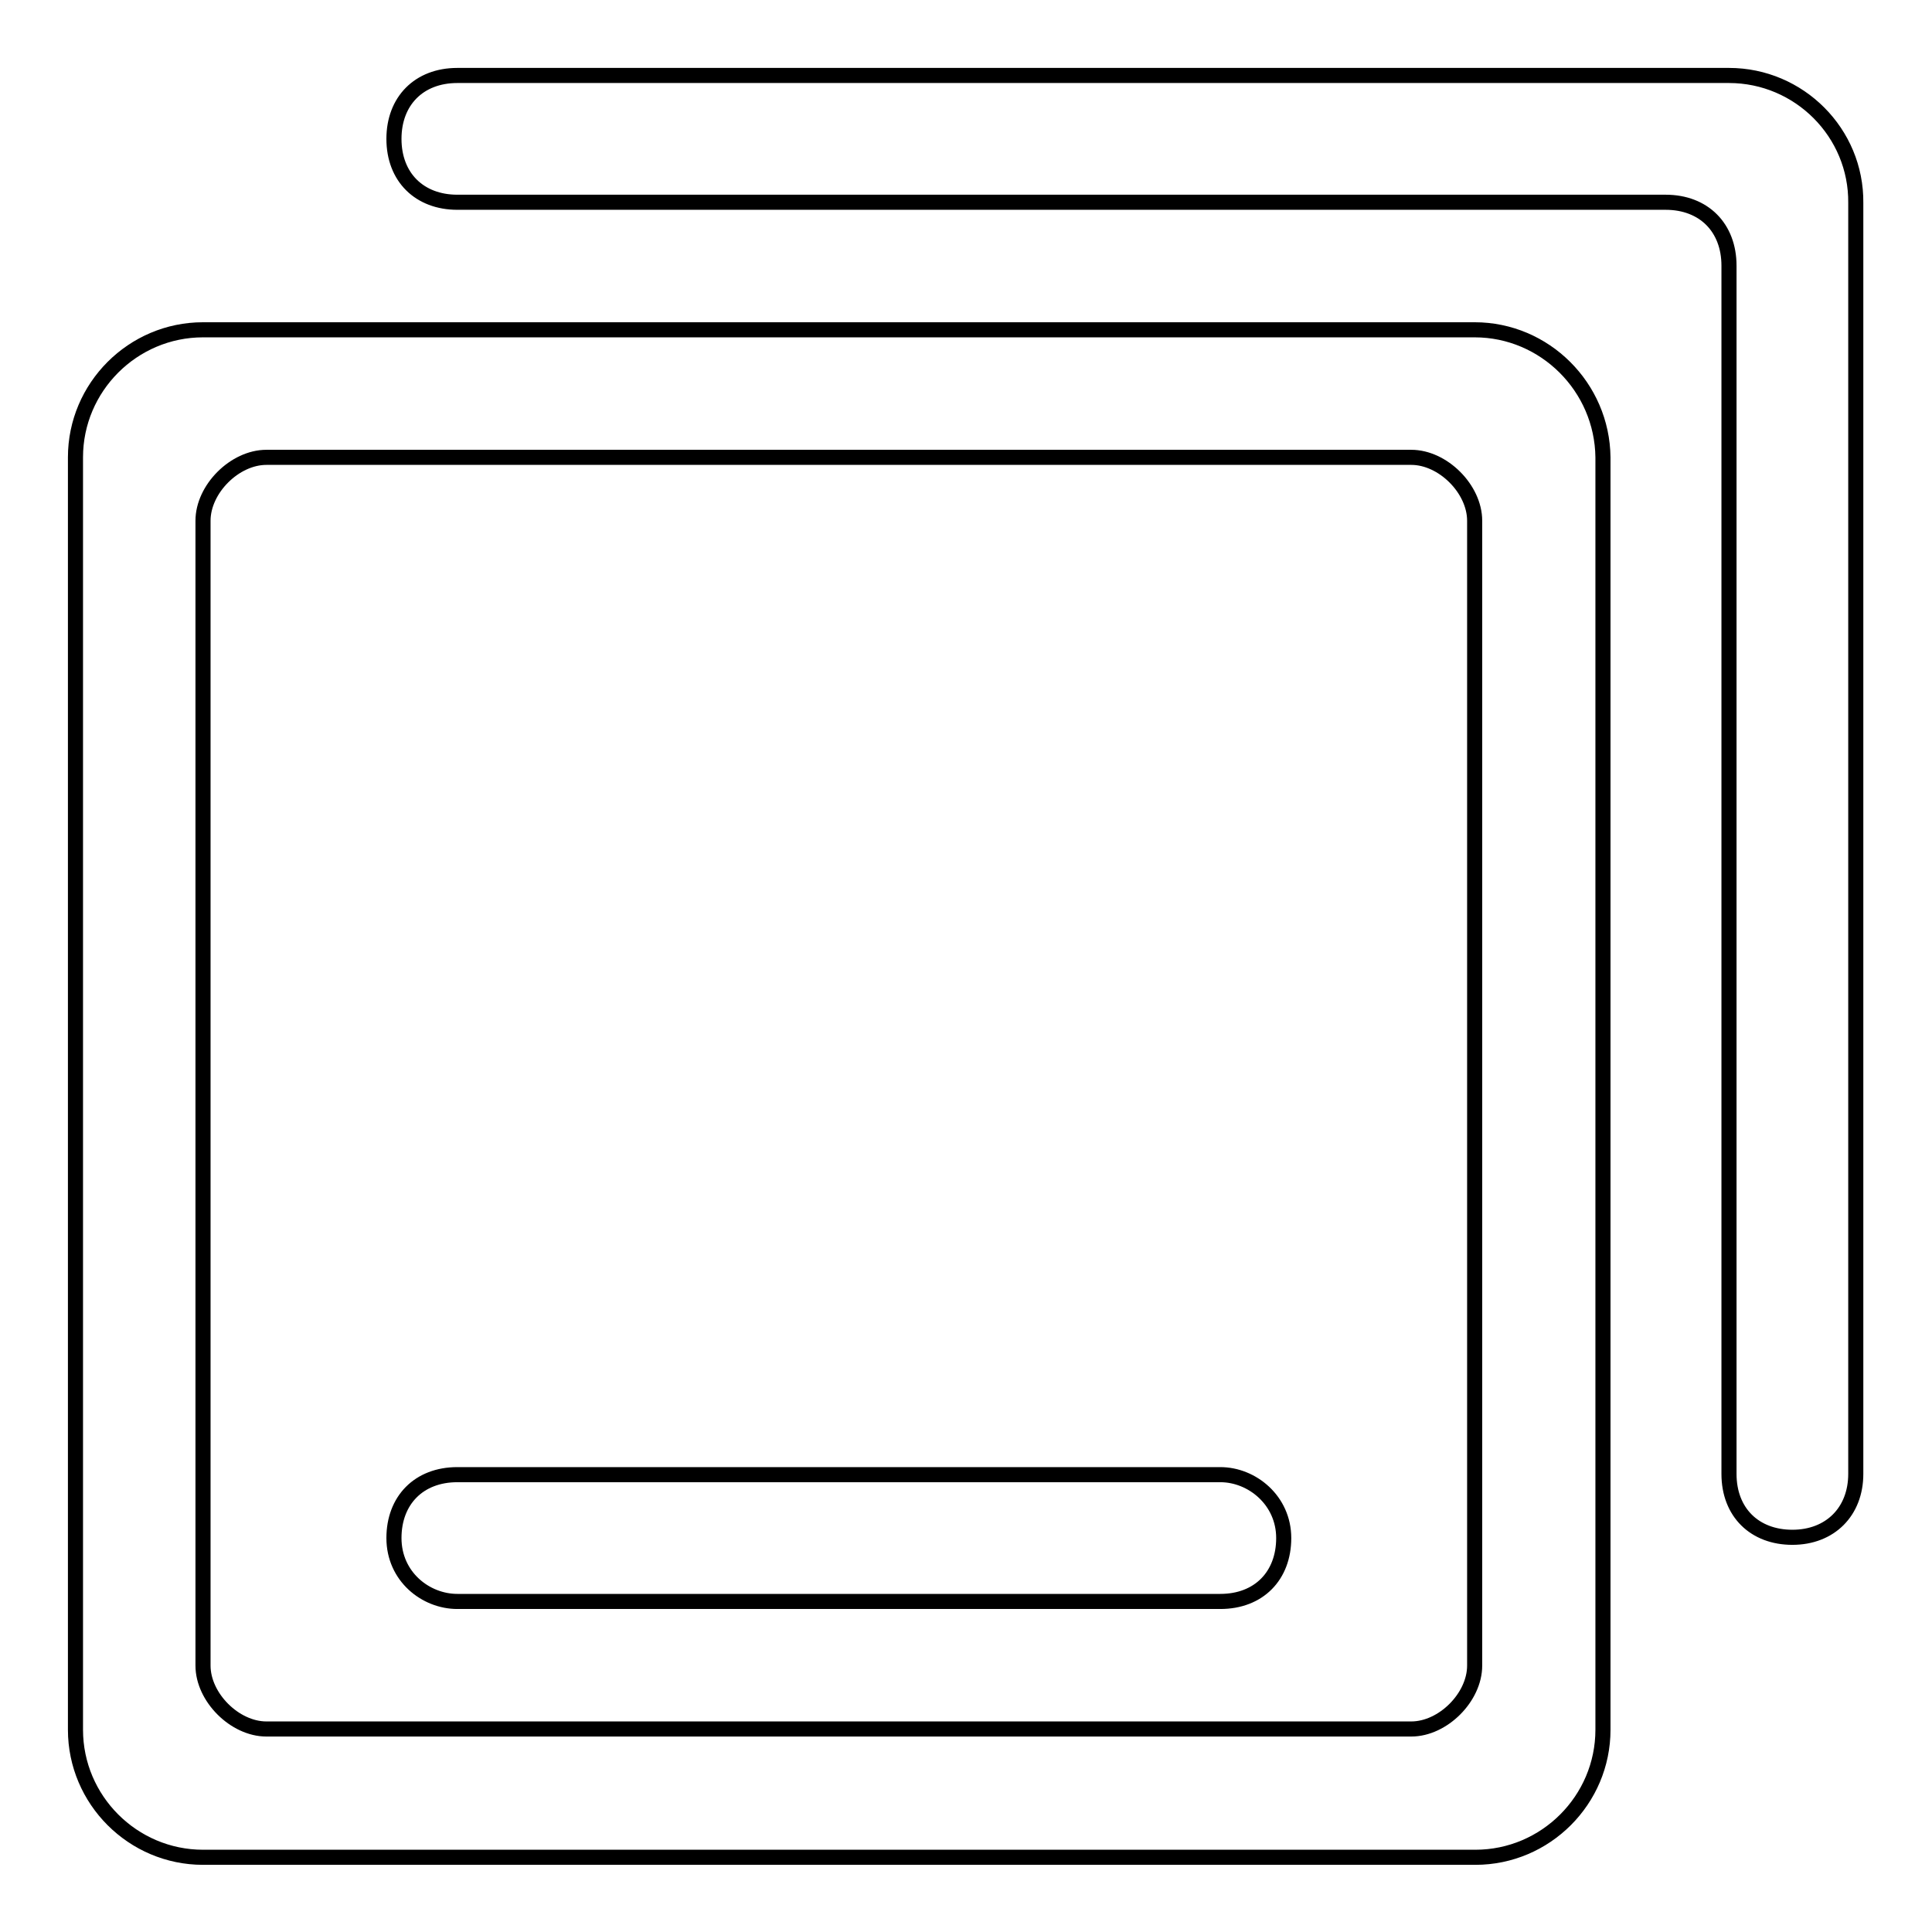 <?xml version="1.0" encoding="utf-8"?>
<!-- Svg Vector Icons : http://www.onlinewebfonts.com/icon -->
<!DOCTYPE svg PUBLIC "-//W3C//DTD SVG 1.1//EN" "http://www.w3.org/Graphics/SVG/1.1/DTD/svg11.dtd">
<svg version="1.1" xmlns="http://www.w3.org/2000/svg" xmlns:xlink="http://www.w3.org/1999/xlink" x="0px" y="0px" viewBox="0 0 256 256" enable-background="new 0 0 256 256" xml:space="preserve">
<g> <path stroke-width="2" fill-opacity="0" stroke="#000000"  d="M161.7,195.4H60.6c-5.1,0-8.4,3.4-8.4,8.4c0,5.1,4.2,8.4,8.4,8.4h101.1c5.1,0,8.4-3.4,8.4-8.4 C170.1,198.8,165.9,195.4,161.7,195.4z M229.1,10H60.6c-5.1,0-8.4,3.4-8.4,8.4c0,5.1,3.4,8.4,8.4,8.4h160.1c5.1,0,8.4,3.4,8.4,8.4 v160.1c0,5.1,3.4,8.4,8.4,8.4s8.4-3.4,8.4-8.4V26.9C246,17.6,238.4,10,229.1,10z"/> <path stroke-width="2" fill-opacity="0" stroke="#000000"  d="M195.4,43.7H26.9c-9.3,0-16.9,7.6-16.9,16.9v168.6c0,9.3,7.6,16.9,16.9,16.9h168.6 c9.3,0,16.9-7.6,16.9-16.9V60.6C212.3,51.3,204.7,43.7,195.4,43.7z M195.4,220.7c0,4.2-4.2,8.4-8.4,8.4H35.3 c-4.2,0-8.4-4.2-8.4-8.4V69c0-4.2,4.2-8.4,8.4-8.4H187c4.2,0,8.4,4.2,8.4,8.4V220.7z"/></g>
</svg>
